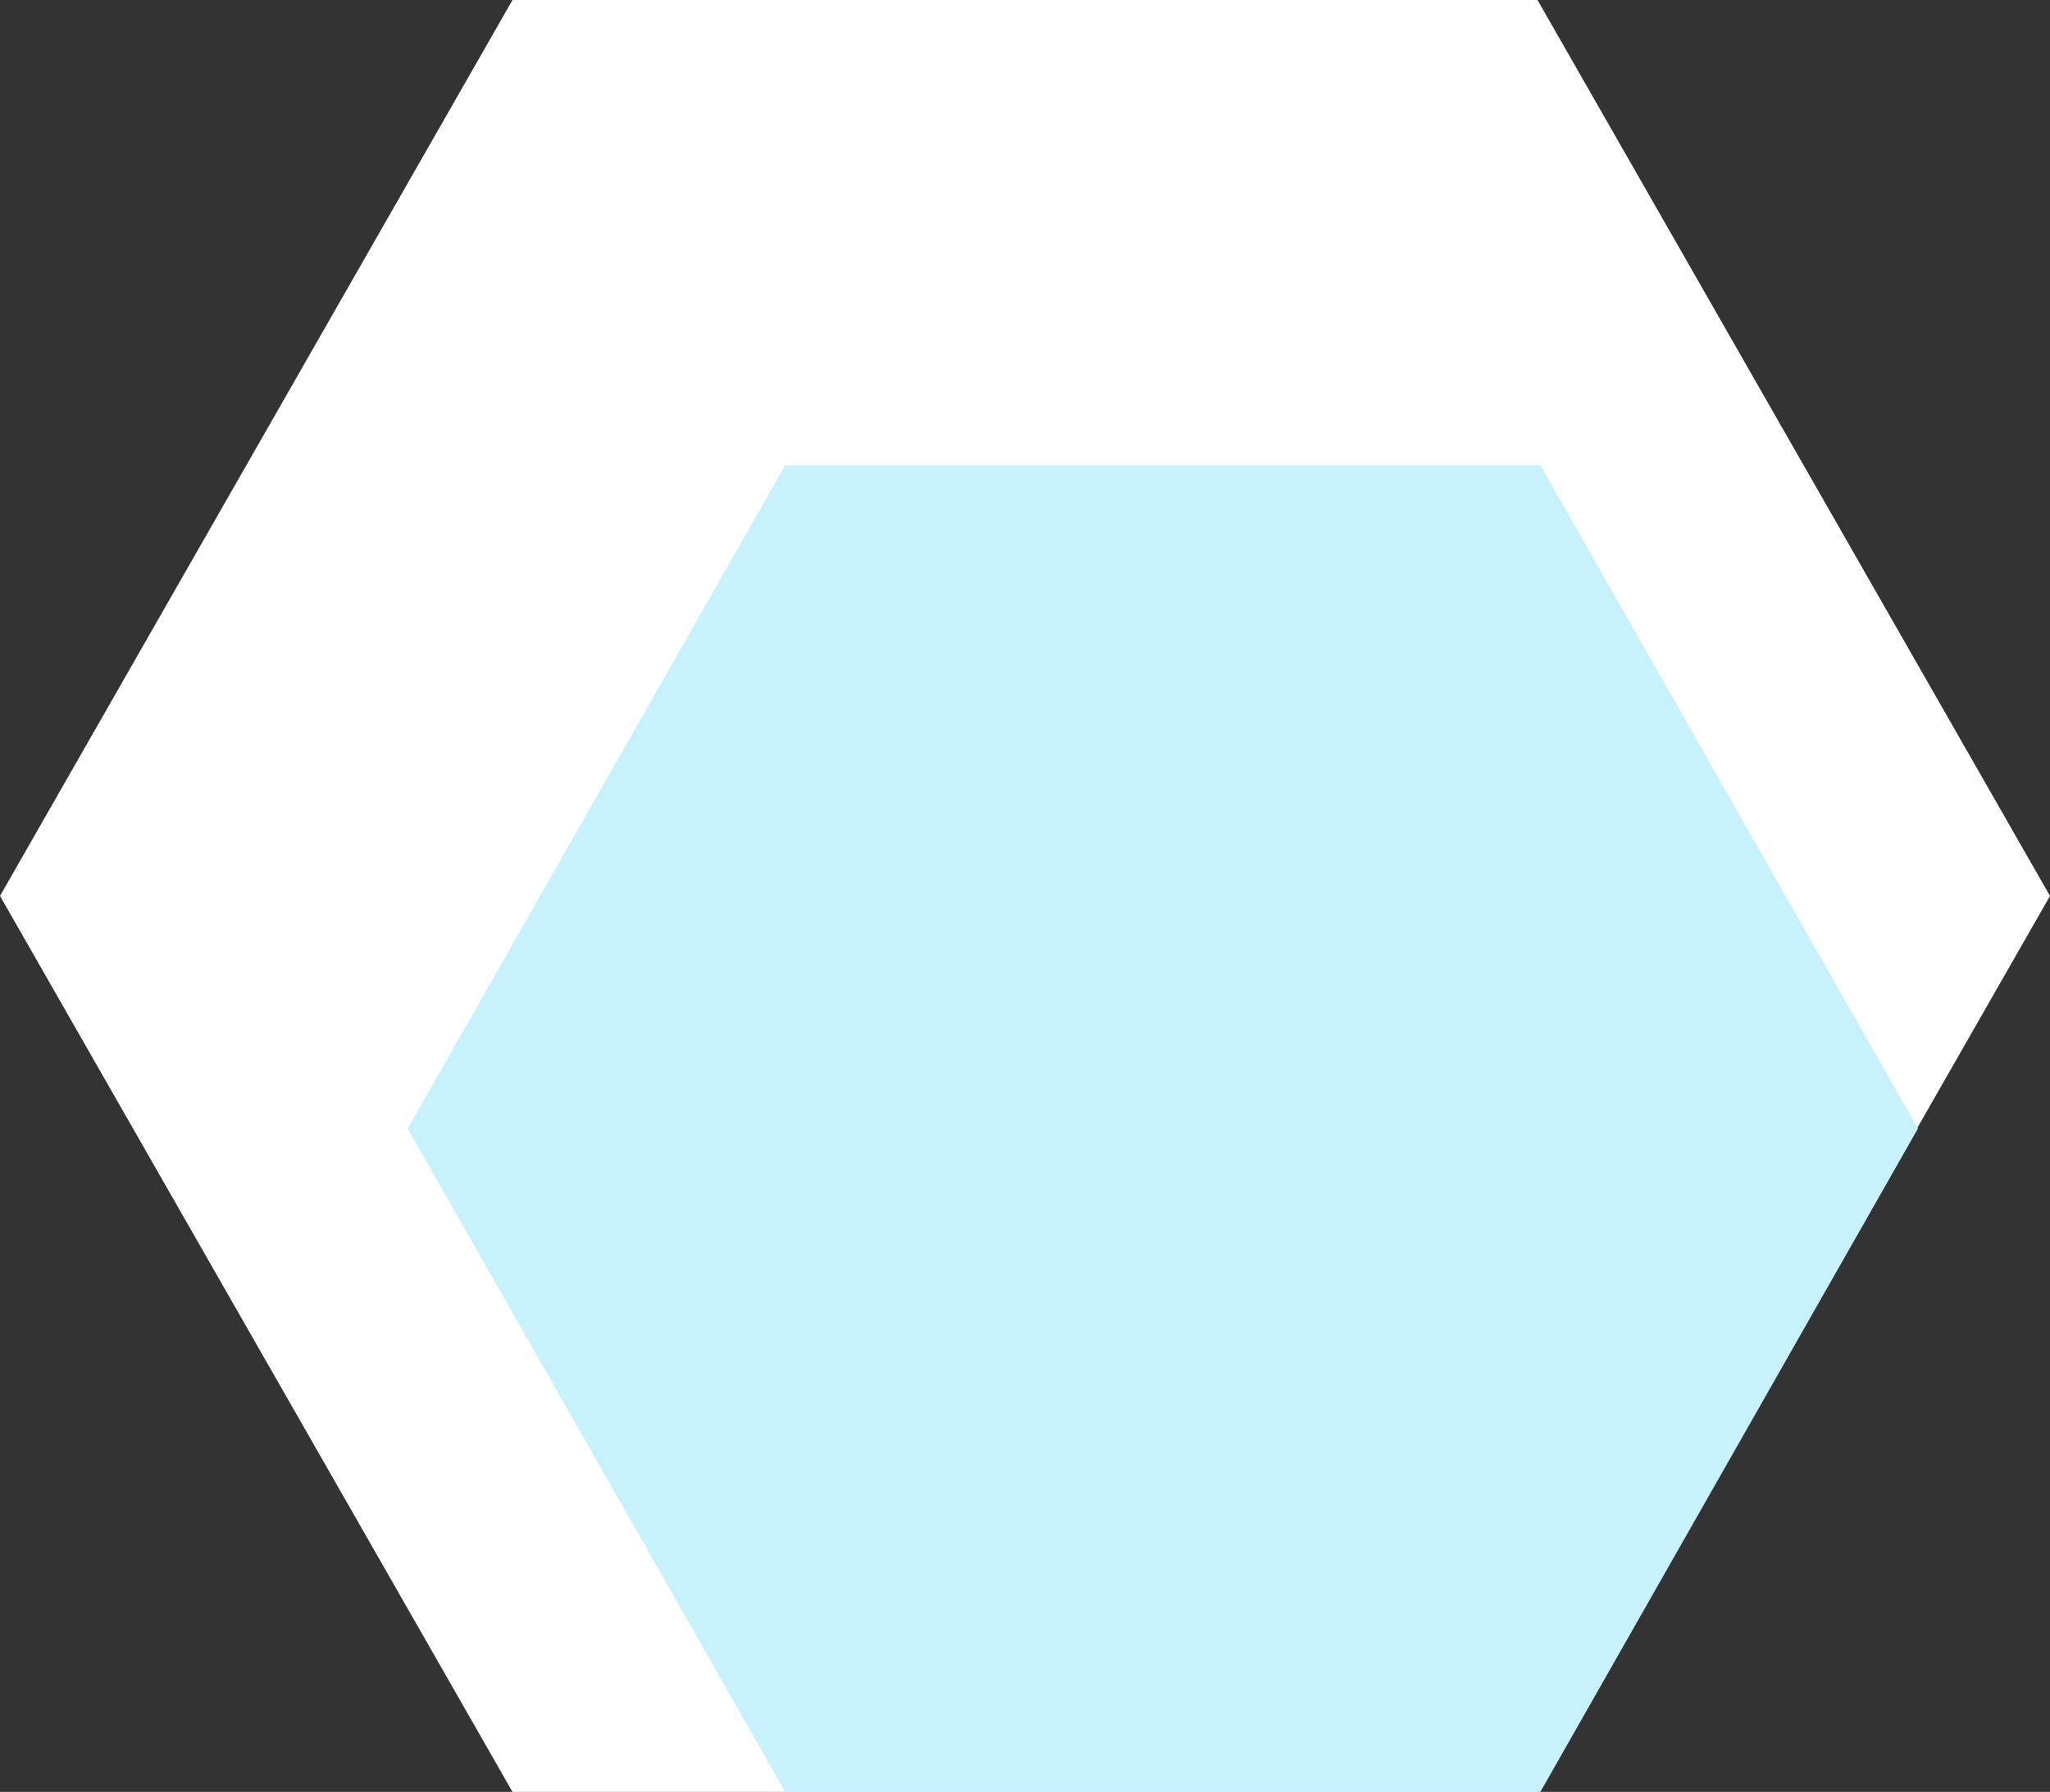 <svg xmlns="http://www.w3.org/2000/svg" width="357" height="312" viewBox="0 0 357 312">
  <rect x="0" y="0" width="357" height="312" fill="#333333" stroke="none"/>
  <g id="b_blank_l" transform="translate(-740 -1788)">
    <path id="Polygon_6" data-name="Polygon 6" d="M267.75,0,357,156,267.75,312H89.25L0,156,89.25,0Z" transform="translate(740 1788)" fill="#fff"/>
    <path id="b_blank" d="M197.25,0,263,115.5,197.25,231H65.75L0,115.5,65.75,0Z" transform="translate(811 1869)" fill="#c7f1fd"/>
  </g>
</svg>
